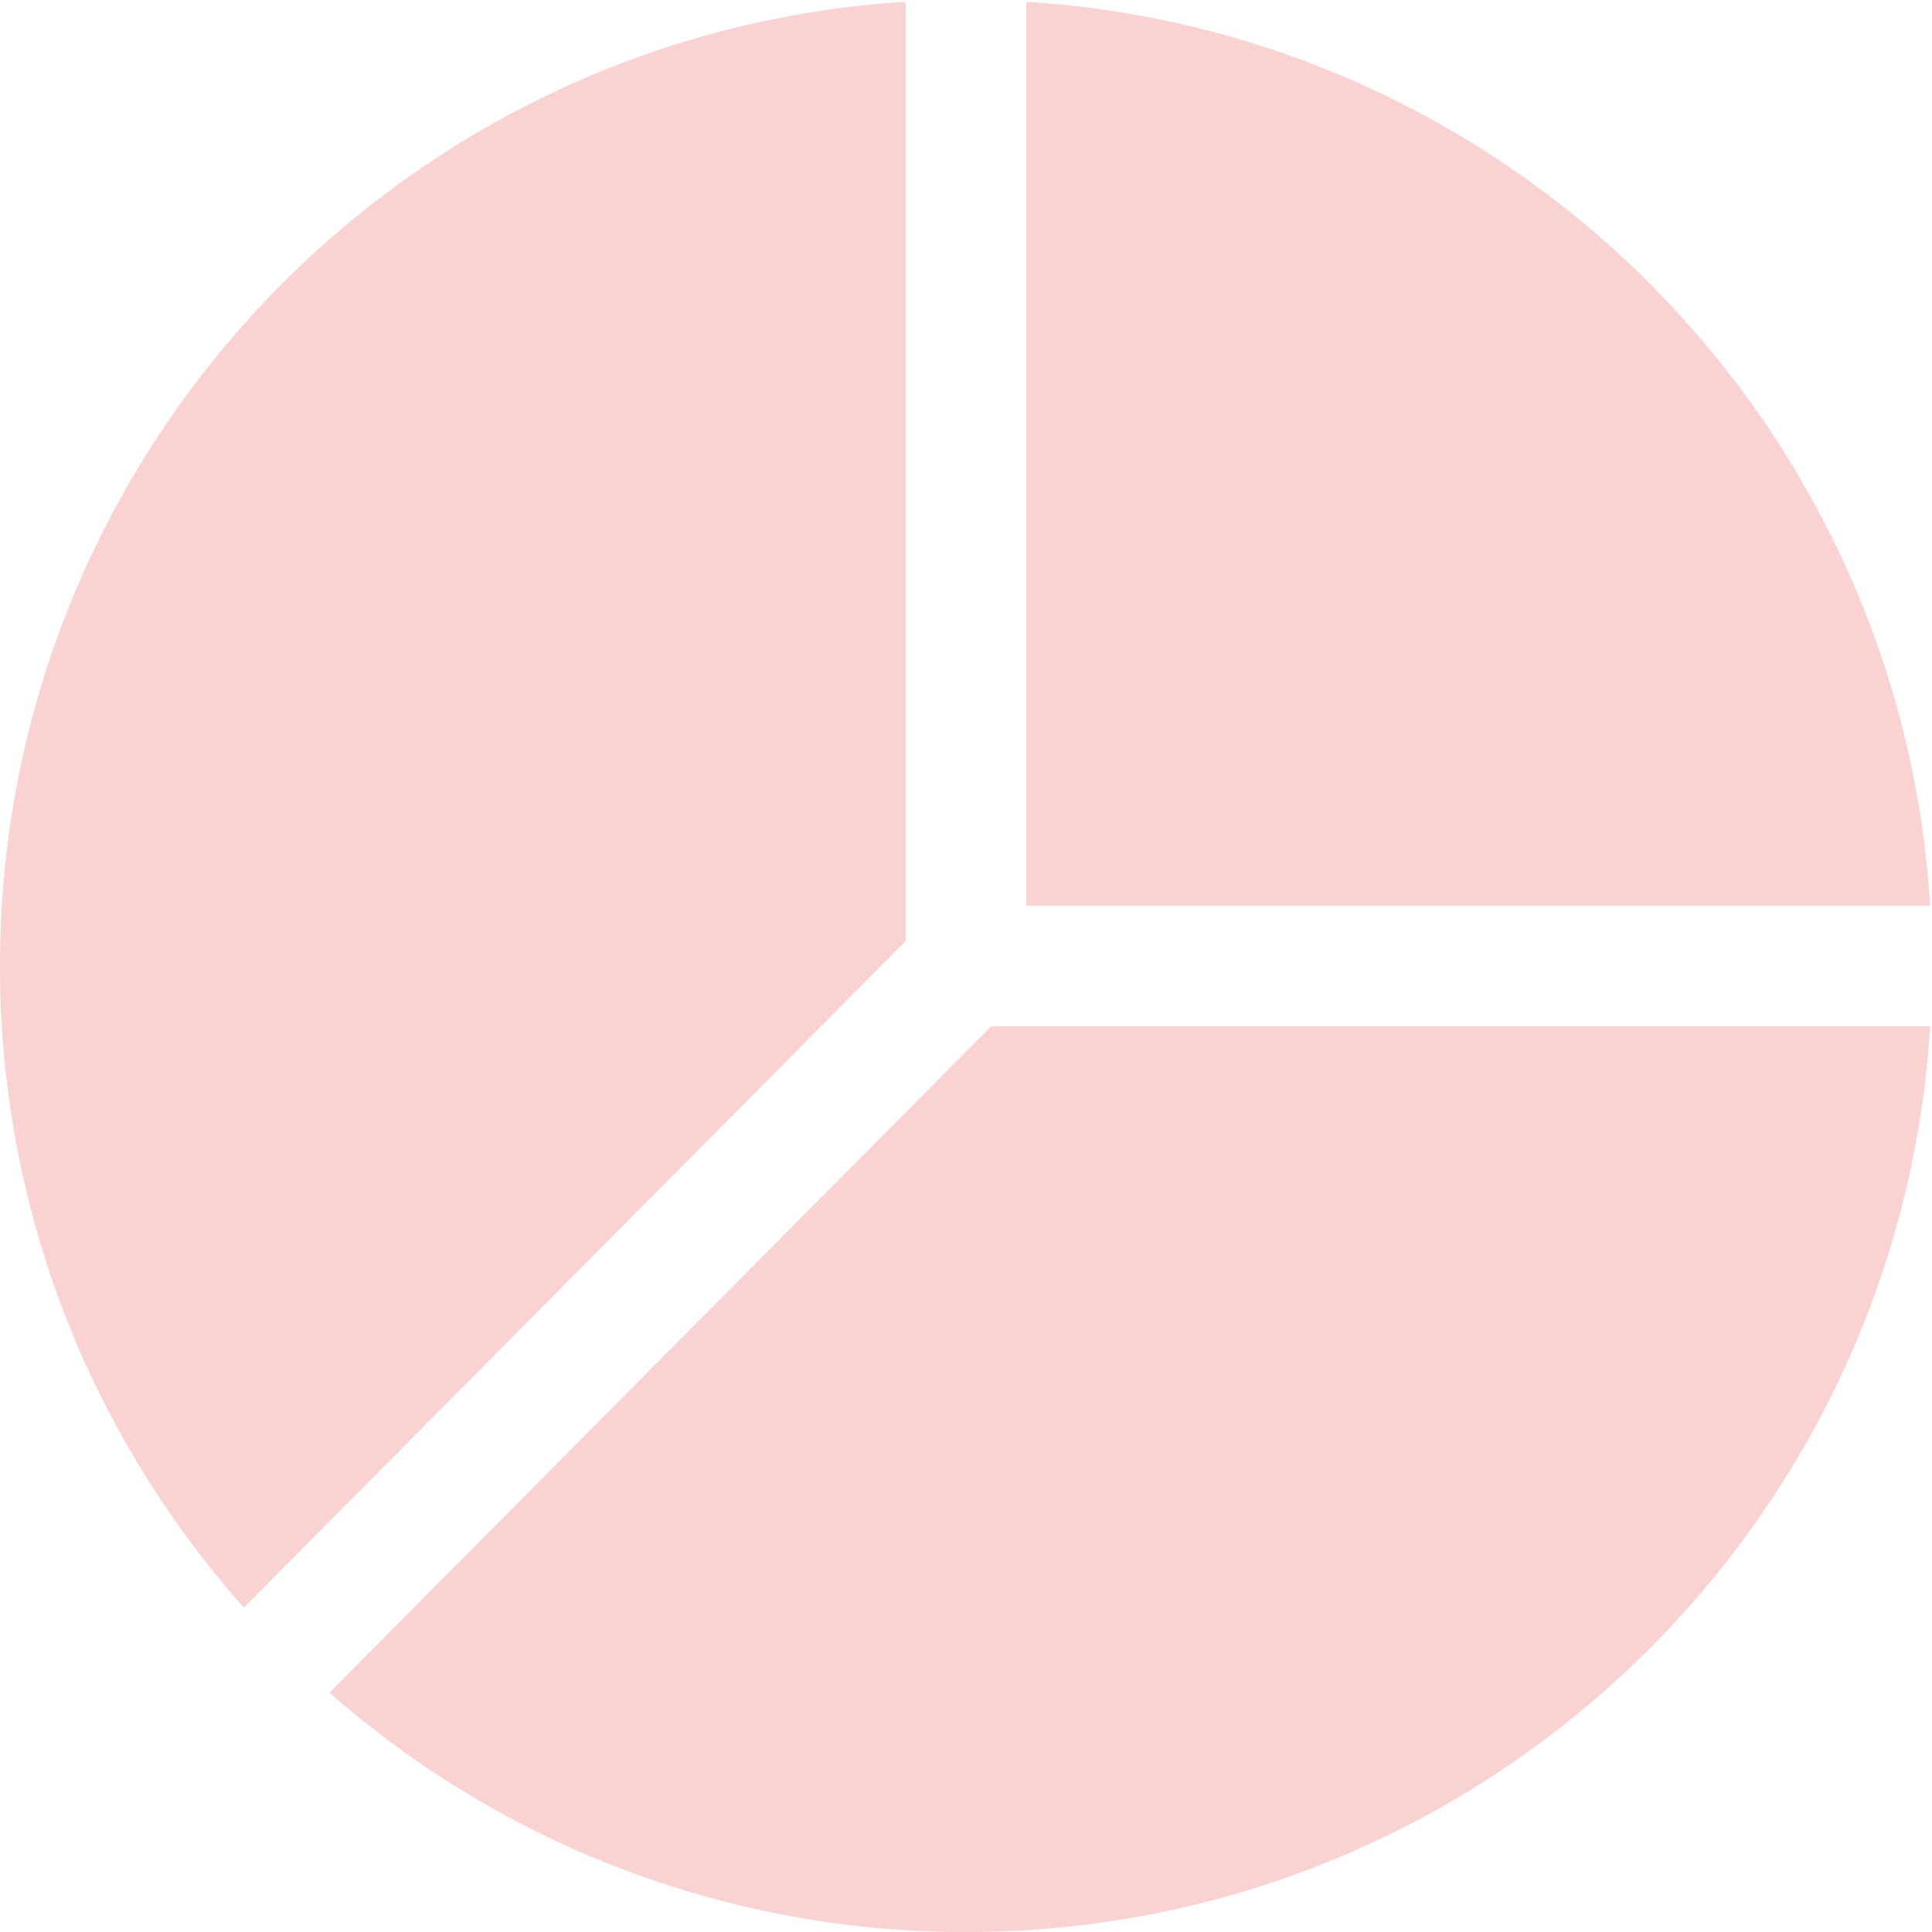 <?xml version="1.0" encoding="UTF-8"?> <svg xmlns="http://www.w3.org/2000/svg" width="205" height="205" viewBox="0 0 205 205" fill="none"><g clip-path="url(#clip0_4005_3063)"><path fill-rule="evenodd" clip-rule="evenodd" d="M96.094 0.196C42.469 3.502 0 48.038 0 102.5C0 128.629 9.78 152.469 25.873 170.577L96.094 99.852V0.196ZM105.165 108.906L34.961 179.605C53.632 196.011 77.646 205.04 102.5 205C156.962 205 201.498 162.531 204.804 108.906H105.165ZM108.906 0.196C160.412 3.374 201.626 44.587 204.804 96.094H108.906V0.196Z" fill="#E11F19" fill-opacity="0.2"></path></g><defs><clipPath id="clip0_4005_3063"><rect width="205" height="205" fill="white"></rect></clipPath></defs></svg> 